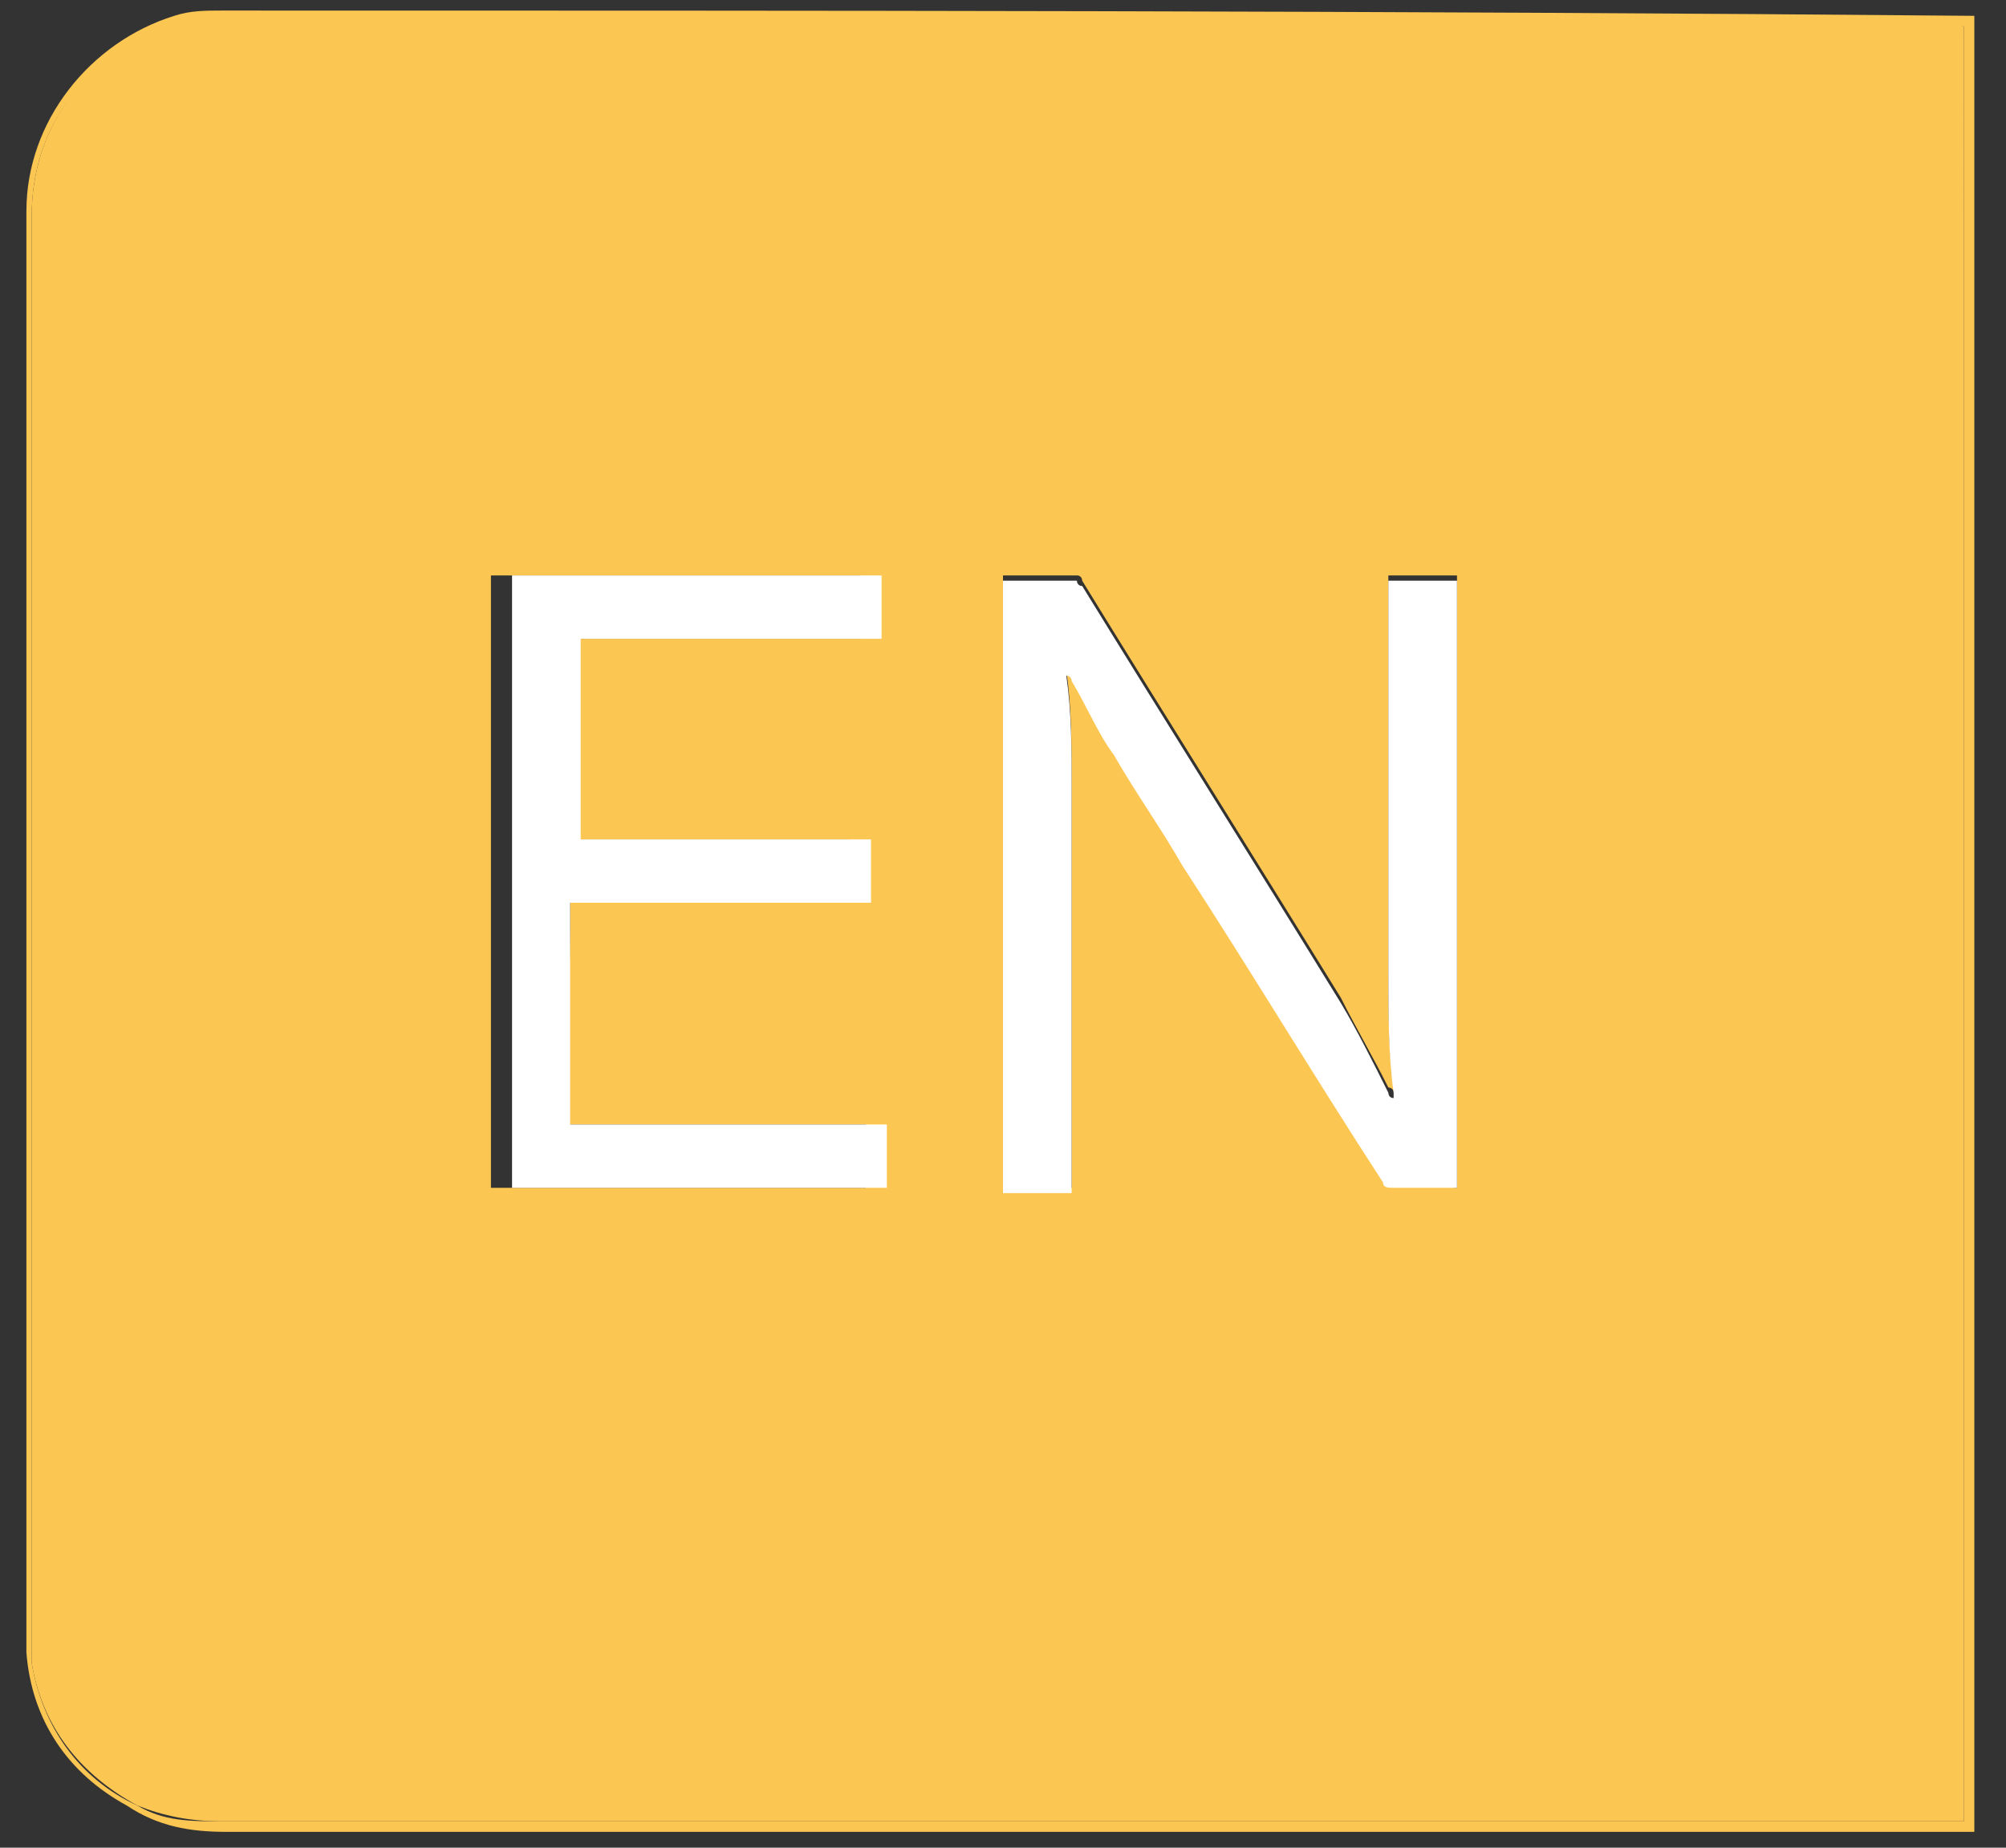 <?xml version="1.0" encoding="utf-8"?>
<!-- Generator: Adobe Illustrator 24.2.3, SVG Export Plug-In . SVG Version: 6.00 Build 0)  -->
<svg version="1.1" id="Layer_1" xmlns="http://www.w3.org/2000/svg" xmlns:xlink="http://www.w3.org/1999/xlink" x="0px" y="0px"
	 viewBox="0 0 38 35" style="enable-background:new 0 0 38 35;" xml:space="preserve">
<rect x="0" y="0" width="38" height="35" fill="#333333" stroke="none"/>
<style type="text/css">
	.st0{fill:#FCC652;}
	.st1{fill:#FFFFFF;}
</style>
<g>
	<path class="st0" d="M37.4,0.3c0,11.5,0,22.9,0,34.4h-0.1c-0.1,0-0.2,0-0.3,0c-10.9,0-21.8,0-32.7,0c-0.7,0-1.3-0.1-1.9-0.5
		c-1.1-0.6-1.8-1.6-1.9-2.9c0-0.2,0-0.3,0-0.5c0-8.9,0-17.9,0-26.8c0-1.7,1.2-3.2,2.8-3.7c0.3-0.1,0.6-0.1,0.9-0.1
		c0.1,0,0.2,0,0.2,0C15.4,0.2,26.3,0.2,37.4,0.3C37.3,0.3,37.3,0.3,37.4,0.3z M37.2,0.5c-0.1,0-0.1,0-0.2,0c-10.9,0-21.8,0-32.7,0
		c-0.1,0-0.1,0-0.2,0c-0.5,0-0.9,0.1-1.3,0.3C1.6,1.2,0.6,2.4,0.6,4.1c0,8.9,0,17.8,0,26.8c0,0.2,0,0.4,0,0.6c0.2,1.2,0.9,2.2,2,2.7
		c0.5,0.3,1,0.3,1.6,0.3c10.9,0,21.8,0,32.8,0h0.1h0.1C37.2,23.2,37.2,11.8,37.2,0.5z"/>
	<path class="st0" d="M37.2,0.5c0,11.4,0,22.7,0,34h-0.1H37c-10.9,0-21.8,0-32.8,0c-0.6,0-1.1-0.1-1.6-0.3c-1.1-0.6-1.8-1.5-2-2.7
		c0-0.2,0-0.4,0-0.6c0-8.9,0-17.8,0-26.8c0-1.7,1-2.9,2.2-3.4c0.4-0.2,0.9-0.3,1.3-0.3c0.1,0,0.1,0,0.2,0c10.9,0,21.8,0,32.7,0
		C37.1,0.5,37.2,0.5,37.2,0.5z M27.6,22.5c0-3.9,0-7.7,0-11.6c-0.4,0-0.9,0-1.3,0c0,0.1,0,0.1,0,0.2c0,2.4,0,4.9,0,7.3
		c0,0.7,0,1.5,0.1,2.2v0.1c0-0.1-0.1-0.1-0.1-0.1c-0.3-0.6-0.6-1.1-0.9-1.7c-1.6-2.6-3.3-5.3-4.9-7.9c0,0,0-0.1-0.1-0.1
		c-0.5,0-0.9,0-1.4,0c0,3.9,0,7.7,0,11.6c0.4,0,0.9,0,1.3,0c0-0.1,0-0.1,0-0.2c0-2.5,0-5,0-7.5c0-0.7,0-1.4-0.1-2.1l0,0l0.1,0.1
		c0.2,0.5,0.5,0.9,0.8,1.4c0.4,0.7,0.9,1.4,1.3,2.1c1.3,2,2.5,4,3.8,6c0.1,0.1,0.1,0.1,0.2,0.1c0.4,0,0.7,0,1.1,0
		C27.5,22.5,27.5,22.5,27.6,22.5z M10.8,17.1c1.8,0,3.6,0,5.3,0c0-0.4,0-0.8,0-1.2c-0.4,0-0.7,0-1.1,0c-0.4,0-0.7,0-1.1,0
		c-0.4,0-0.7,0-1.1,0c-0.4,0-0.7,0-1.1,0c-0.4,0-0.7,0-1.1,0c0-1.3,0-2.5,0-3.8c1.9,0,3.8,0,5.7,0c0-0.1,0-1.1,0-1.2
		c-2.3,0-4.6,0-7,0c0,3.9,0,7.7,0,11.6c0.2,0,7,0,7.1,0c0-0.4,0-0.8,0-1.2c-0.3,0-0.6,0-1,0c-0.3,0-0.6,0-1,0c-0.3,0-0.6,0-1,0
		c-0.3,0-0.6,0-1,0c-0.3,0-0.6,0-1,0c-0.3,0-0.6,0-1,0C10.8,19.9,10.8,18.5,10.8,17.1z"/>
	<path class="st1" d="M27.6,22.5c-0.1,0-0.1,0-0.1,0c-0.4,0-0.7,0-1.1,0c-0.1,0-0.2,0-0.2-0.1c-1.3-2-2.5-4-3.8-6
		c-0.4-0.7-0.9-1.4-1.3-2.1c-0.3-0.4-0.5-0.9-0.8-1.4c0,0,0-0.1-0.1-0.1l0,0c0.1,0.7,0.1,1.4,0.1,2.1c0,2.5,0,5,0,7.5
		c0,0.1,0,0.1,0,0.2c-0.4,0-0.9,0-1.3,0c0-3.9,0-7.7,0-11.6c0.5,0,0.9,0,1.4,0c0,0,0,0.1,0.1,0.1c1.6,2.6,3.3,5.3,4.9,7.9
		c0.3,0.5,0.6,1.1,0.9,1.7c0,0,0,0.1,0.1,0.1c0-0.1,0-0.1,0-0.1c-0.1-0.7-0.1-1.5-0.1-2.2c0-2.4,0-4.9,0-7.3c0-0.1,0-0.1,0-0.2
		c0.4,0,0.9,0,1.3,0C27.6,14.7,27.6,18.6,27.6,22.5z"/>
	<path class="st1" d="M10.8,17.1c0,1.4,0,2.8,0,4.2c0.3,0,0.6,0,1,0c0.3,0,0.6,0,1,0c0.3,0,0.6,0,1,0c0.3,0,0.6,0,1,0
		c0.3,0,0.6,0,1,0c0.3,0,0.6,0,1,0c0,0.4,0,0.8,0,1.2c-0.1,0-6.9,0-7.1,0c0-3.9,0-7.7,0-11.6c2.3,0,4.6,0,7,0c0,0.1,0,1,0,1.2
		c-1.9,0-3.8,0-5.7,0c0,1.3,0,2.5,0,3.8c0.4,0,0.7,0,1.1,0c0.4,0,0.7,0,1.1,0c0.4,0,0.7,0,1.1,0c0.4,0,0.7,0,1.1,0
		c0.4,0,0.7,0,1.1,0c0,0.4,0,0.8,0,1.2C14.3,17.1,12.6,17.1,10.8,17.1z"/>
</g>
</svg>
